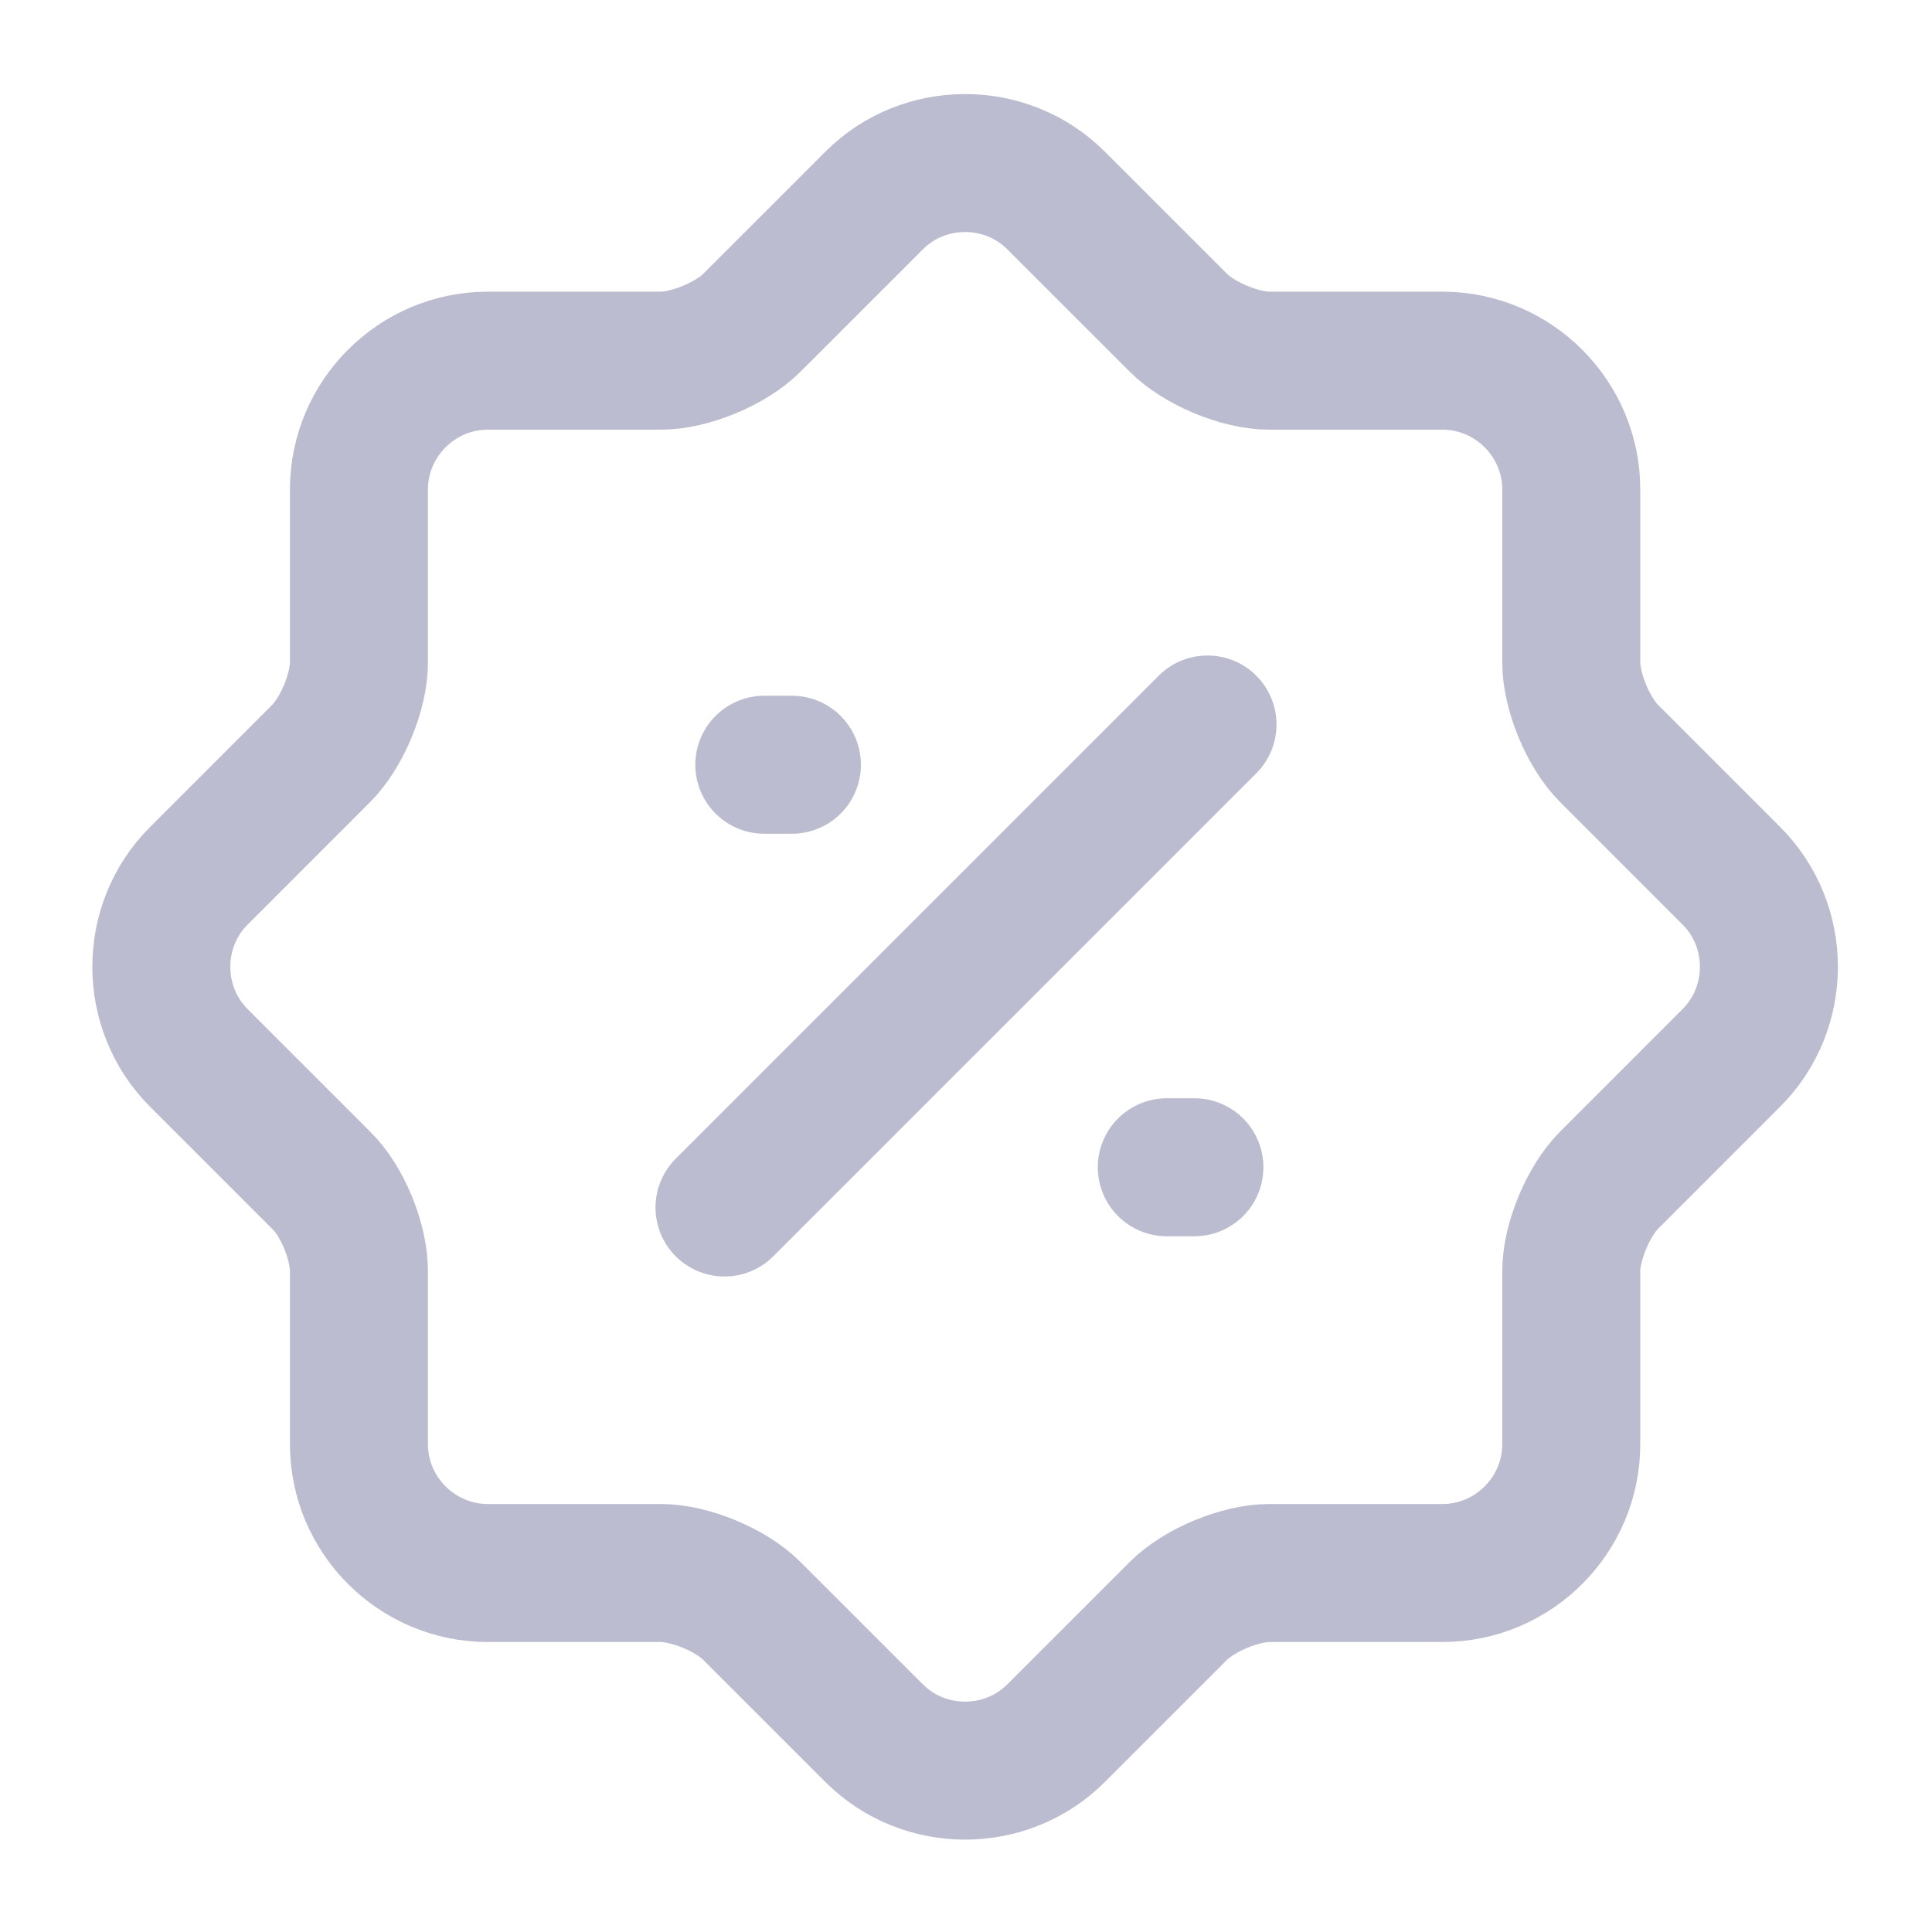<?xml version="1.0" encoding="UTF-8"?>
<svg xmlns="http://www.w3.org/2000/svg" width="70" height="70" viewBox="0 0 70 70" fill="none">
  <path d="M11.634 42.76L7.201 38.326C5.393 36.518 5.393 33.543 7.201 31.735L11.634 27.301C12.393 26.543 13.005 25.055 13.005 24.005V17.735C13.005 15.168 15.105 13.068 17.672 13.068H23.943C24.993 13.068 26.48 12.455 27.238 11.697L31.672 7.264C33.48 5.455 36.455 5.455 38.263 7.264L42.697 11.697C43.455 12.455 44.943 13.068 45.993 13.068H52.263C54.83 13.068 56.93 15.168 56.93 17.735V24.005C56.93 25.055 57.543 26.543 58.301 27.301L62.734 31.735C64.543 33.543 64.543 36.518 62.734 38.326L58.301 42.76C57.543 43.518 56.93 45.005 56.93 46.055V52.326C56.93 54.893 54.83 56.993 52.263 56.993H45.993C44.943 56.993 43.455 57.605 42.697 58.364L38.263 62.797C36.455 64.605 33.48 64.605 31.672 62.797L27.238 58.364C26.48 57.605 24.993 56.993 23.943 56.993H17.672C15.105 56.993 13.005 54.893 13.005 52.326V46.055C13.005 44.976 12.393 43.489 11.634 42.76Z" stroke="#BBBCCF" stroke-width="5" stroke-linecap="round" stroke-linejoin="round"></path>
  <path d="M26.25 43.75L43.75 26.25" stroke="#BBBCCF" stroke-width="5" stroke-linecap="round" stroke-linejoin="round"></path>
  <path d="M42.275 42.292H43.275" stroke="#BBBCCF" stroke-width="5" stroke-linecap="round" stroke-linejoin="round"></path>
  <path d="M27.692 27.708H28.692" stroke="#BBBCCF" stroke-width="5" stroke-linecap="round" stroke-linejoin="round"></path>
</svg>
